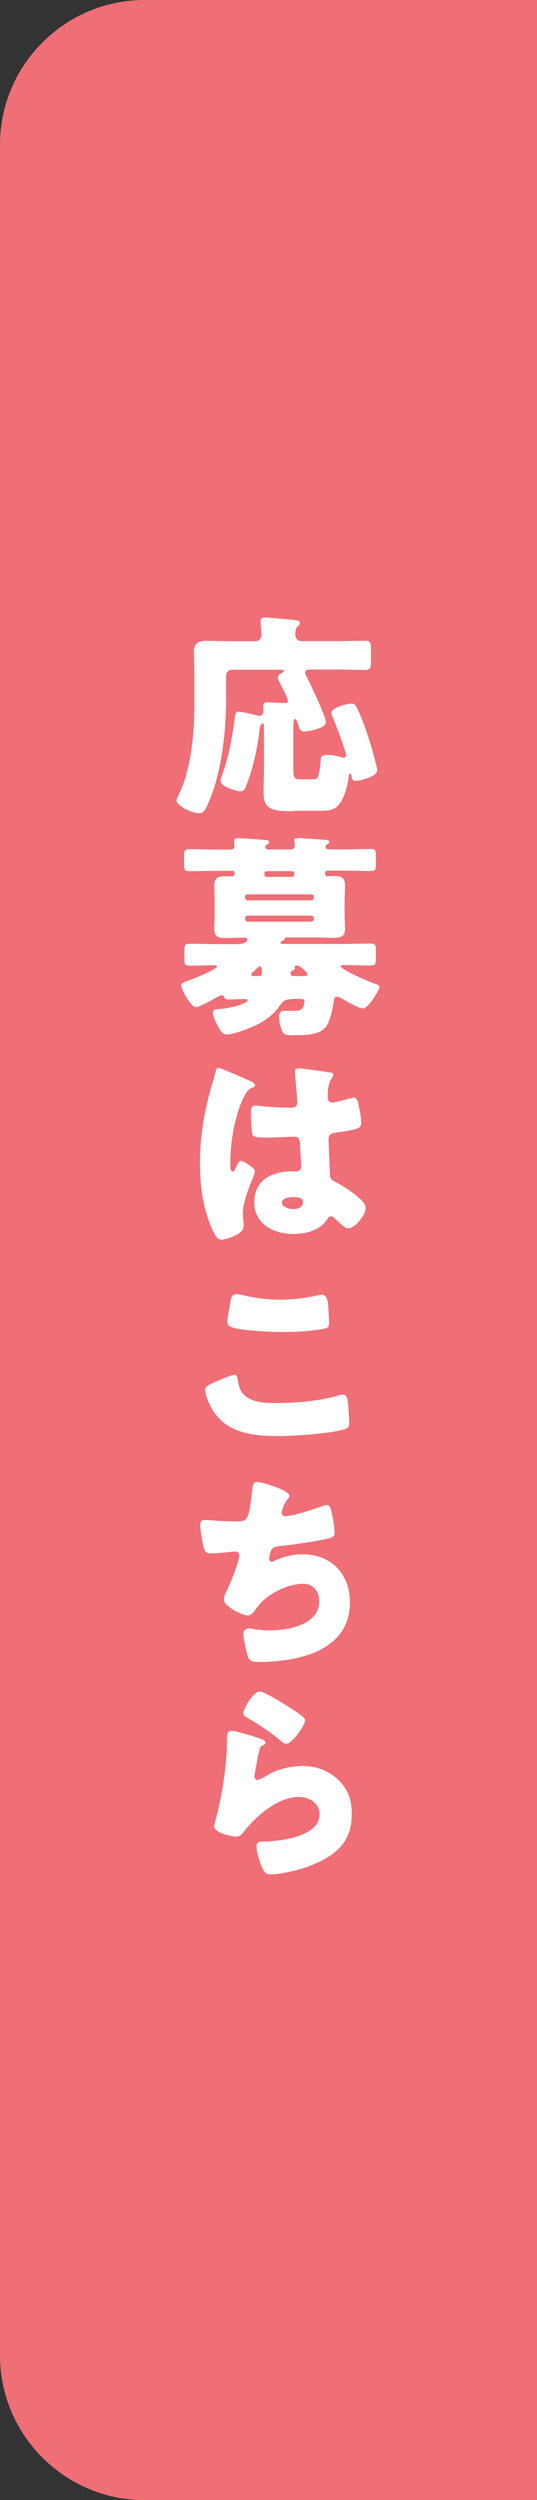<?xml version="1.0" encoding="UTF-8"?><svg id="_レイヤー_2" xmlns="http://www.w3.org/2000/svg" viewBox="0 0 54.87 255.22"><rect x="0" y="0" width="54.87" height="255.22" fill="#333333" stroke="none"/><defs><style>.cls-1{fill:#fff;}.cls-2{fill:#f06e76;}</style></defs><g id="_レイヤー_1-2"><path class="cls-2" d="m14.76,0C6.64,0,0,6.64,0,14.76v225.7c0,8.12,6.64,14.76,14.76,14.76h40.11V0H14.76Z"/><path class="cls-1" d="m29.96,82.81c-1.86,0-3.03-.02-3.03-1.86,0-.83.04-1.64.04-2.46v-4.45c0-.09-.02-.18-.13-.18-.22,0-.29.44-.31.61-.22,1.89-.68,4.01-1.36,5.7-.11.29-.22.61-.57.61-.39,0-2.06-.44-2.06-1.07,0-.15.07-.35.13-.53.64-1.71,1.01-3.6,1.25-5.42.11-.79.11-1.12.44-1.12.24,0,1.54.31,1.86.37.09.02.18.07.26.07.31,0,.44-.24.44-.53,0-.15-.02-.31-.02-.48,0-.31.15-.37.44-.37.57,0,1.14.07,1.73.07.17,0,.35-.02.35-.24s-.77-1.71-.92-2.02c-.07-.11-.11-.22-.11-.33,0-.26.26-.42.46-.5.09-.04.15-.11.15-.18,0-.13-.11-.13-.33-.13h-4.96c-.35,0-.61.26-.61.61v2.32c0,3.35-.42,7.39-1.73,10.48-.42,1.01-.59,1.23-1.03,1.23-.85,0-2.3-.79-2.3-1.29,0-.13.13-.42.2-.55,1.29-2.54,1.62-6.31,1.62-9.21v-3.16c0-.83-.04-1.62-.04-2.28,0-.9.5-1.1,1.29-1.1s1.58.04,2.37.04h2.63c.35,0,.61-.29.61-.66,0-.31-.09-1.21-.09-1.43,0-.29.22-.33.46-.33.15,0,.42.02.59.04.81.07,1.62.13,2.43.22.17.02.53.04.53.31,0,.13-.09.22-.24.35-.22.2-.22.55-.22.88s.26.61.61.61h3.71c.92,0,1.84-.04,2.76-.04.59,0,.64.22.64.9v1.18c0,.68-.04.9-.61.9-.92,0-1.86-.04-2.79-.04h-2.83c-.22,0-.5.04-.5.33,0,.15.13.35.2.48.35.7,1.93,3.97,1.93,4.56,0,.68-1.95.96-2.19.96-.37,0-.5-.2-.59-.53-.09-.29-.2-.75-.39-.75-.13,0-.15.29-.15.77v4.34c0,1.05.15,1.05.9,1.05h.77c.26,0,.61,0,.72-.09.26-.2.37-1.4.39-1.75.02-.42.04-.66.7-.66.46,0,1.01.11,1.47.26.04.02.13.04.17.04.13,0,.26-.13.26-.26,0-.42-1.21-3.57-1.47-4.14-.02-.07-.04-.13-.04-.2,0-.53,1.75-.94,2.06-.94.24,0,.39.11.5.33.46.83,1.03,2.48,1.32,3.4.15.48.81,2.7.81,3.07,0,.72-1.95,1.1-2.17,1.1-.35,0-.42-.22-.46-.5-.02-.13-.04-.26-.13-.26-.11,0-.13.13-.15.33-.09.83-.46,2.24-1.03,2.89-.53.59-1.1.59-2.43.59h-2.21Z"/><path class="cls-1" d="m29.81,102c-.68,0-.88.18-1.25.7-.53.77-1.36,1.43-2.17,1.84-.66.35-2.5,1.07-3.22,1.07-.48,0-.72-.53-.92-.88-.17-.33-.5-.96-.5-1.34,0-.33.26-.35.57-.37,1.16-.07,2.98-.57,2.98-.9,0-.13-.17-.13-.39-.13-.5,0-1.01.04-1.51.04-.42,0-.44-.13-.53-.31-.04-.07-.13-.11-.22-.11-.13,0-.31.09-.42.15-.42.24-1.8,1.05-2.21,1.05-.53,0-1.51-1.82-1.51-2.21,0-.26.35-.35.59-.44.39-.13,3.07-1.18,3.07-1.51,0-.11-.18-.11-.37-.11-.79,0-1.58.04-2.37.04-.59,0-.59-.18-.59-.79v-.66c0-.66.04-.79.59-.79.9,0,1.8.04,2.72.04h2.11c.29,0,1.01-.07,1.01-.48,0-.18-.22-.18-.44-.18-.61,0-1.23.04-1.84.04-.68,0-1.1-.15-1.1-.9,0-.53.04-1.07.04-1.67v-1.18c0-.57-.04-1.14-.04-1.64,0-.77.44-.92,1.1-.92.24,0,.5.02.68.02.26,0,.29-.13.29-.33,0-.24-.15-.24-.31-.24h-1.62c-.88,0-1.78.04-2.65.04-.53,0-.57-.18-.57-.72v-.81c0-.57.04-.72.57-.72.9,0,1.78.04,2.65.04h1.49c.22,0,.44-.09.44-.35,0-.09-.04-.46-.04-.57,0-.22.22-.24.4-.24.53,0,1.82.11,2.39.15.39.02.79.02.79.24,0,.11-.07.13-.22.26-.09.07-.18.13-.18.24s.07.26.31.26h2.26c.24,0,.44-.09.44-.35,0-.09-.02-.33-.04-.42-.02-.09-.02-.11-.02-.15,0-.22.24-.24.42-.24.5,0,1.82.11,2.39.15.37.02.79.02.79.24,0,.09-.07.13-.24.26-.09.07-.15.13-.15.24,0,.2.15.26.33.26h1.6c.9,0,1.78-.04,2.65-.04.53,0,.57.18.57.72v.81c0,.57-.04.72-.57.72-.88,0-1.75-.04-2.65-.04h-1.67c-.17,0-.31.07-.31.26,0,.18.04.31.24.31.22,0,.48-.02.7-.02.68,0,1.1.15,1.1.92,0,.5-.04,1.07-.04,1.64v1.18c0,.59.04,1.14.04,1.67,0,.72-.39.9-1.07.9-.64,0-1.27-.04-1.91-.04h-2.96c-.13,0-.17,0-.24.15-.07.15-.11.18-.24.2-.09.02-.17.09-.17.18,0,.13.22.13.26.13h6.18c.9,0,1.82-.04,2.72-.04.57,0,.59.18.59.75v.61c0,.7,0,.88-.59.88-.9,0-1.8-.04-2.7-.04-.09,0-.31,0-.31.13,0,.29,2.74,1.53,3.57,1.8.15.04.39.09.39.31,0,.31-1.14,2.19-1.67,2.19-.44,0-1.8-.79-2.24-1.05-.13-.07-.26-.15-.44-.15-.28,0-.31.35-.35.66-.11.61-.22,1.21-.44,1.78-.17.5-.35.72-.79,1.03-.66.46-2.02.46-2.83.46-.57,0-.99-.02-1.16-.37-.17-.37-.33-1.03-.33-1.45,0-.59.2-.68.68-.68.22,0,.5.02.85.02.55,0,1.05-.09,1.05-1.01,0-.2-.04-.22-.7-.22h-.57Zm2.26-10.46c0-.13-.11-.24-.24-.24h-6.56c-.13,0-.24.11-.24.24v.13c0,.13.11.24.24.24h6.56c.13,0,.24-.13.24-.24v-.13Zm0,2.19c0-.13-.11-.26-.28-.26h-6.49c-.15,0-.26.11-.26.26v.07c0,.15.11.29.26.29h6.49c.15,0,.28-.13.28-.29v-.07Zm-5.66,5.92c.24,0,.35-.07.35-.35,0-.37,0-.64-.22-.64-.11,0-.33.24-.57.46-.09.09-.31.24-.31.37s.11.15.44.15h.31Zm3.33-10.13c.15,0,.33,0,.33-.33,0-.2-.11-.26-.31-.26h-2.41c-.2,0-.33.04-.33.26s.02.33.31.33h2.41Zm1.03,10.13c.46,0,.66-.02.66-.18,0-.13-.66-.9-1.16-.9-.09,0-.15.02-.15.11,0,.04.02.09.02.13,0,.15-.13.22-.24.26-.11.07-.22.15-.22.31,0,.22.2.26.37.26h.72Z"/><path class="cls-1" d="m21.45,111.41c.2-.7.39-1.25.57-1.97.04-.2.11-.42.33-.42s2.78,1.14,3.18,1.32c.4.18.53.31.53.44s-.09.18-.2.22c-.57.22-.72.55-1.01,1.12-.83,1.69-1.32,4.47-1.32,6.56,0,.46,0,.92.22.92.17,0,.24-.15.31-.29.22-.53.35-.79.55-.79.31,0,1.43.72,1.43,1.05,0,.39-1.23,2.81-1.23,4.3,0,.24.04.61.07.88.02.13.02.29.02.39,0,.59-.68.92-1.16,1.12-.29.11-.79.29-1.12.29-.39,0-.59-.35-.83-.83-1.05-2.21-1.36-4.6-1.36-7.04s.39-4.91,1.03-7.26Zm12.32-1.93c.11.02.29.07.29.22,0,.11-.07.24-.18.39-.37.57-.39,1.27-.39,1.93,0,.31.15.53.48.53.24,0,1.29-.29,1.62-.37.15-.04.46-.13.57-.13.33,0,.42.44.48.77.13.59.26,1.29.26,1.82s-.2.66-2.61.99c-.48.07-.72.18-.72.72,0,.29.13,3.27.15,3.57.04.53.24.57.79.86.77.42,1.71,1.07,2.35,1.67.26.26.5.53.5.92,0,.61-1.07,2.02-1.73,2.02-.33,0-.66-.29-1.12-.72-.09-.09-.17-.15-.26-.24-.13-.13-.26-.26-.44-.26-.2,0-.26.11-.42.35-.68,1.1-2.21,1.45-3.42,1.45-2,0-3.99-.99-3.99-3.25s1.84-3.14,3.77-3.14h.5c.37,0,.53-.22.53-.55,0-.5-.11-1.53-.11-1.89,0-.75-.09-1.1-.57-1.1-.39,0-1.91.09-2.83.09h-.33c-.5,0-.94-.04-1.1-.22-.17-.22-.2-2.06-.2-2.46,0-.29.07-.59.42-.59.13,0,.81.07,1.01.09.9.09,1.8.13,2.67.13.35,0,.64-.13.64-.53,0-.46-.24-2.63-.24-3.11,0-.26.09-.37.35-.37.46,0,2.72.33,3.27.42Zm-4.96,13.29c0,.44.7.66,1.16.66.5,0,.99-.18.99-.77,0-.44-.68-.46-1.01-.46s-1.14.09-1.14.57Z"/><path class="cls-1" d="m21.83,141.14c.33-.15,1.82-.79,2.08-.79.29,0,.35.22.39.55.07.46.22,1.07.57,1.43.83.86,2.21.9,3.35.9,1.97,0,4.43-.2,6.32-.77.15-.04.35-.09.5-.09.42,0,.5.46.55,1.18.02.37.09,1.49.09,1.78,0,.39-.24.53-.77.66-1.62.39-4.91.61-6.6.61-2.35,0-4.89-.29-6.36-2.32-.4-.55-.99-1.75-.99-2.41,0-.31.31-.48.86-.72Zm1.75-8.44c.04-.26.15-.59.61-.59.24,0,.57.09.81.15,1.16.26,2.39.42,3.62.42,1.32,0,2.63-.18,3.92-.46.11-.02.24-.04.35-.04.5,0,.61.55.66,1.32.02.37.07,1.16.07,1.53,0,.5-.15.55-.68.64-1.32.24-2.65.31-3.97.31-1.03,0-4.78-.11-5.53-.61-.15-.11-.22-.26-.22-.46,0-.22.26-1.71.35-2.19Z"/><path class="cls-1" d="m29.57,152.7c0,.13-.09.22-.18.33-.33.37-.61,1.16-.61,1.4s.18.35.4.35c.68,0,2.85-.7,3.57-.96.18-.07.46-.18.64-.18.33,0,.39.29.55.99.11.5.24,1.32.24,1.82,0,.46-.26.55-1.12.72-1.23.24-3.18.53-4.45.66-.33.04-.7.09-.88.39-.09.13-.24.77-.24.94s.13.26.31.26c.09,0,.13-.02.22-.07.88-.44,1.91-.68,2.89-.68,2.92,0,4.85,2,4.85,4.89,0,5-5.35,6.1-9.32,6.1-.92,0-1.05-.18-1.25-1.03-.09-.37-.33-1.47-.33-1.84,0-.31.24-.55.55-.55s1.07.2,2.08.2c1.91,0,5.13-.53,5.13-2.98,0-1.14-.77-1.78-1.62-1.78-1.51,0-3.31.88-4.34,1.93-.22.24-.48.59-.68.86-.15.22-.35.44-.61.44-.55,0-1.4-.46-1.82-.77-.35-.26-.66-.48-.66-.9,0-.31.17-.64.31-.9.31-.64,1.25-2.96,1.25-3.57,0-.24-.2-.39-.42-.39-.11,0-1.69.2-2.48.2-.42,0-.61-.15-.72-.55-.15-.5-.37-1.78-.37-2.3,0-.33.09-.57.46-.57.17,0,1.71.15,3.33.15.99,0,1.18-.07,1.51-3.11.07-.53.11-.92.48-.92.42,0,3.33.81,3.33,1.43Z"/><path class="cls-1" d="m26.15,177.35c.53.18.99.31.99.55,0,.13-.15.22-.26.26-.29.13-.31.24-.44.77-.15.61-.24,1.25-.37,1.89-.02.15-.07.33-.07.5,0,.2.11.39.31.39s1.1-.53,1.32-.66c.9-.5,2.26-.77,3.27-.77,1.49,0,2.87.53,3.88,1.64.86.94,1.16,1.97,1.16,3.25s-.29,2.43-1.18,3.4c-.99,1.05-2.5,1.75-3.86,2.17-.79.24-2.37.61-3.16.61-.39,0-.64-.09-.83-.44-.33-.59-.7-1.82-.7-2.43,0-.42.31-.48.59-.48,1.71-.02,5.85-.46,5.85-2.78,0-1.21-1.1-1.78-2.15-1.78-2.11,0-4.39,2-5.61,3.57-.2.26-.37.48-.72.48s-2.28-.31-2.28-1.07c0-.15.04-.33.09-.46.83-2.87,1.21-6.42,1.21-8.09,0-.81,0-1.18.48-1.18.37,0,2.06.5,2.5.66Zm.39-4.67c.15,0,.46.13.77.29.99.5,2.46,1.43,3.07,1.86.46.33.79.55.79.79,0,.48-1.29,2.39-1.93,2.39-.22,0-.42-.18-.57-.31-1.01-.86-2.13-1.6-3.27-2.26-.33-.2-.55-.31-.55-.55,0-.33.96-2.21,1.69-2.21Z"/></g></svg>